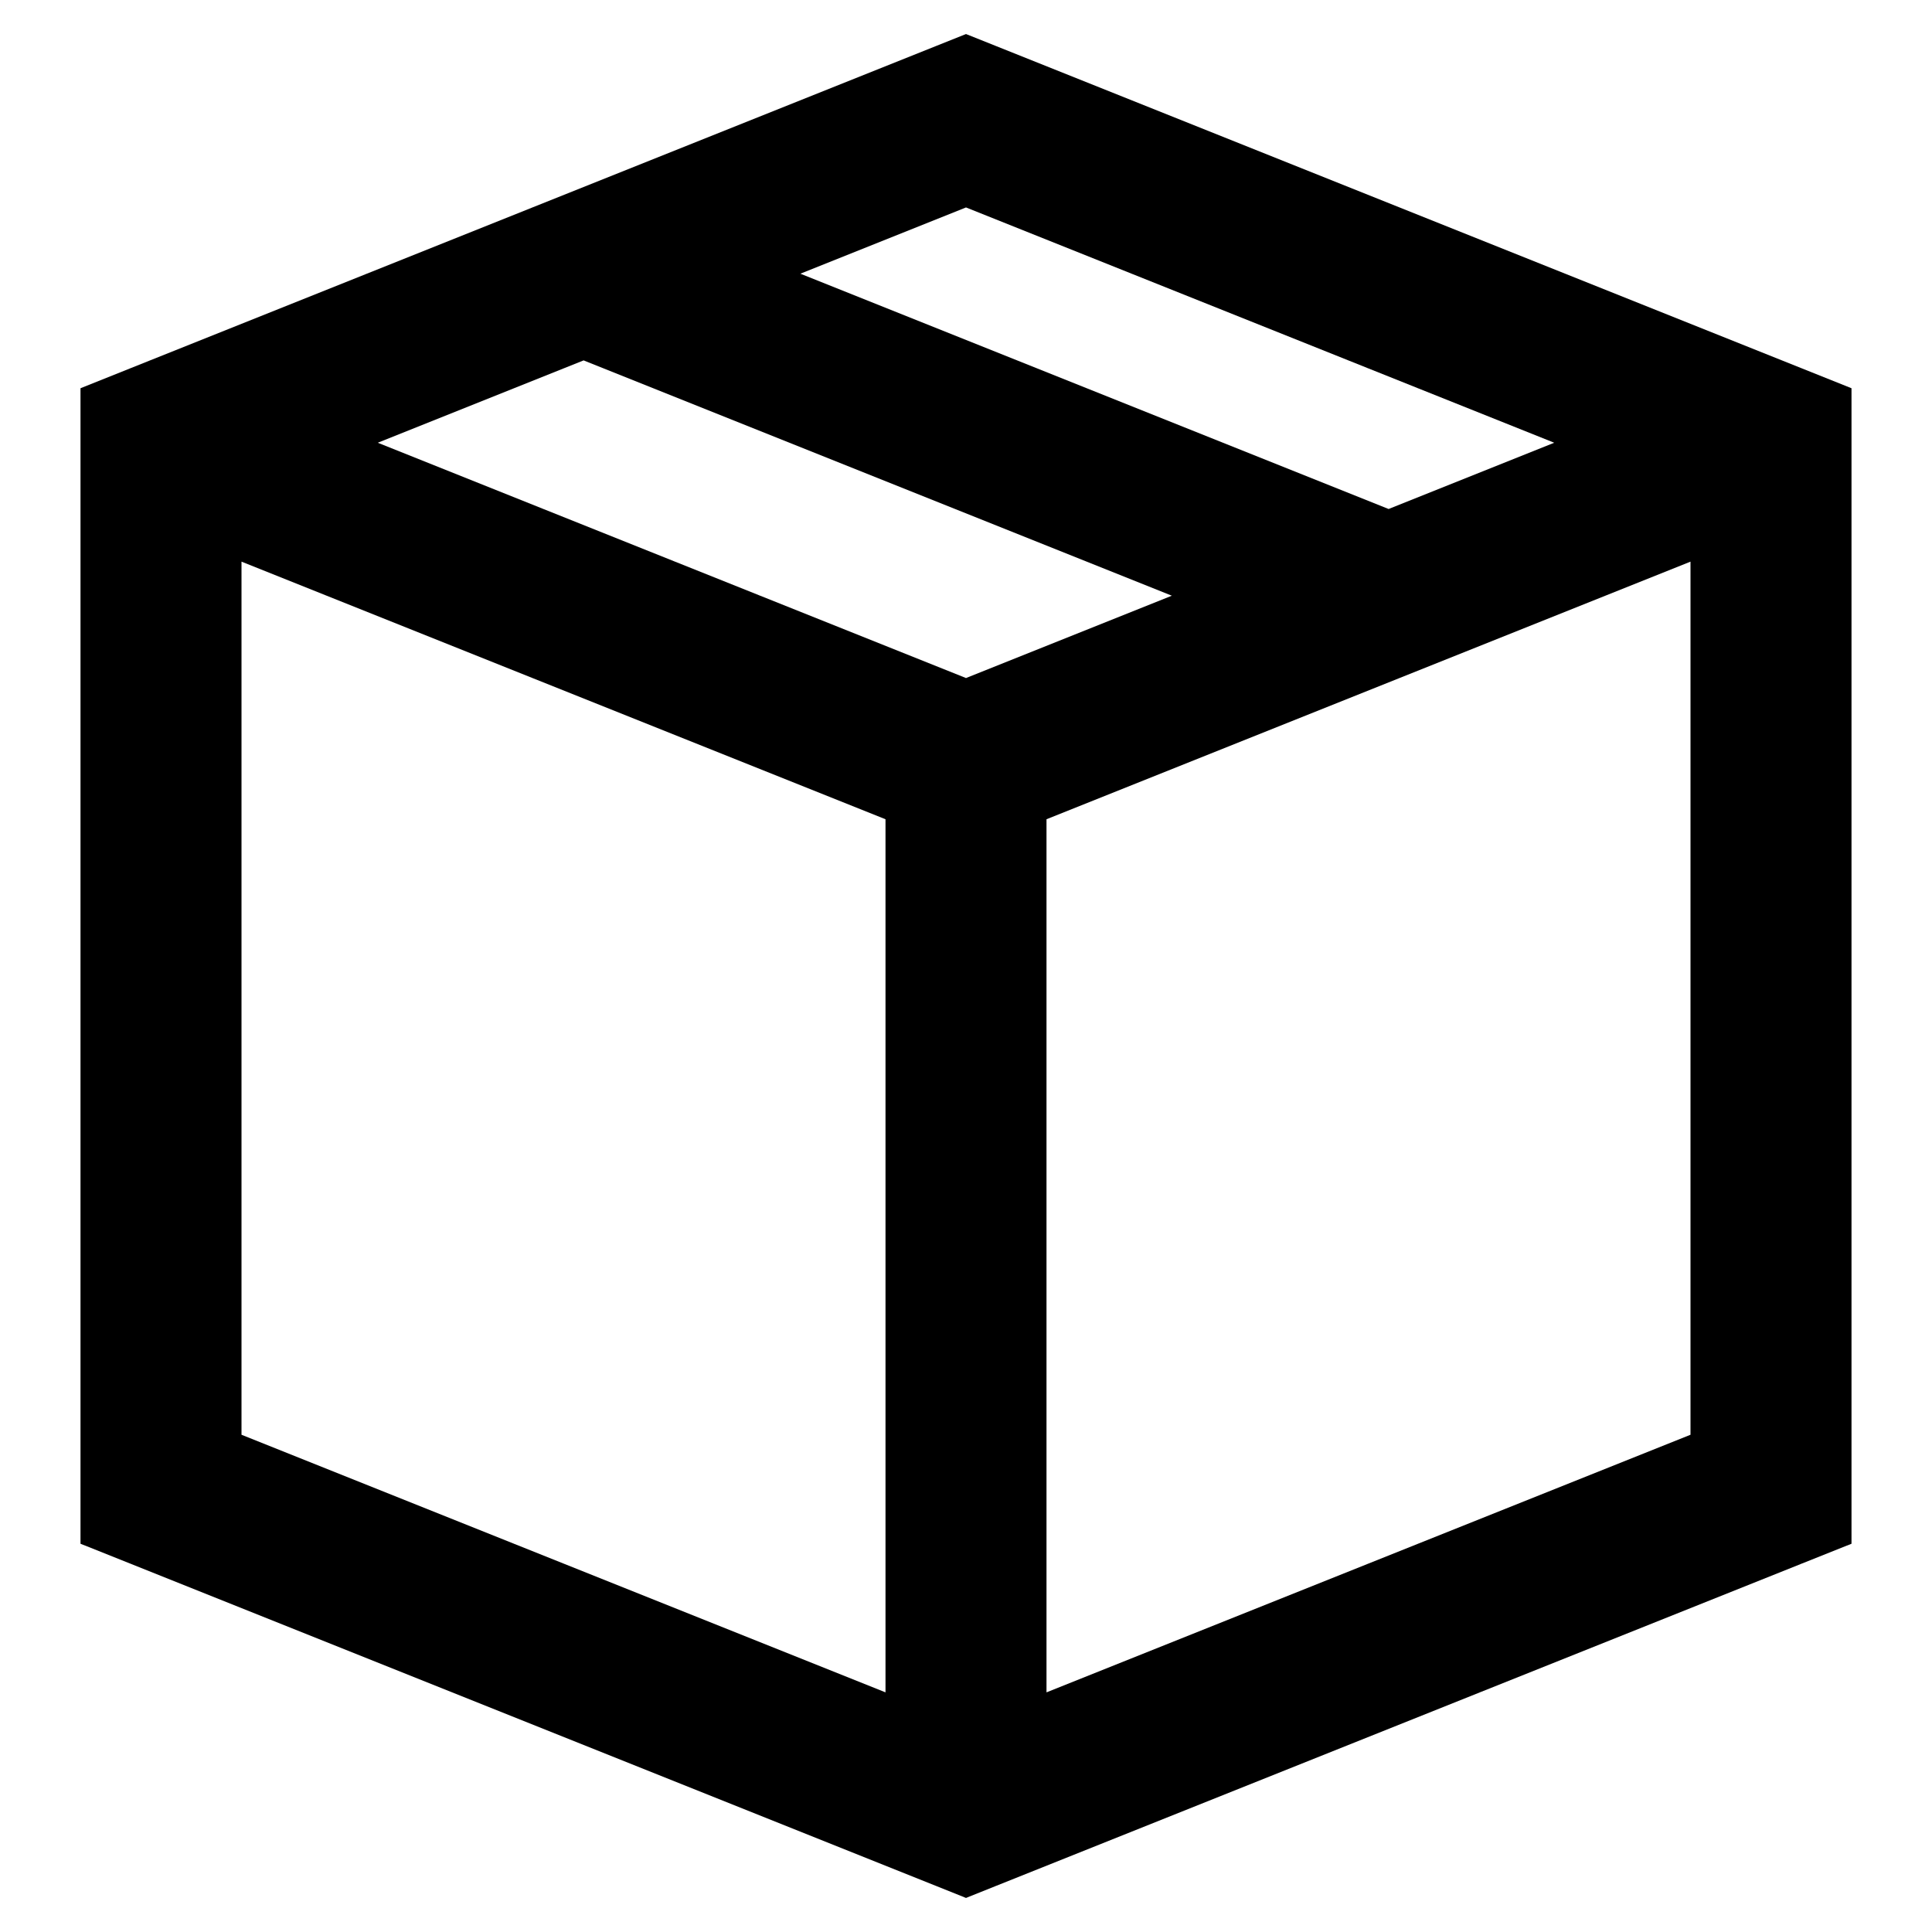 <?xml version="1.0" encoding="utf-8"?>
<svg width="800px" height="800px" viewBox="0 0 24 24" fill="none" xmlns="http://www.w3.org/2000/svg">
<path fill-rule="evenodd" clip-rule="evenodd" d="M12.371 0.571L12 0.423L11.629 0.571L1.629 4.571L1 4.823V5.5V18.5V19.177L1.629 19.428L11.629 23.428L12 23.577L12.371 23.428L22.371 19.428L23 19.177V18.5V5.5V4.823L22.371 4.571L12.371 0.571ZM3 6.977V17.823L11 21.023V10.177L3 6.977ZM13 10.177V21.023L21 17.823V6.977L13 10.177ZM19.307 5.5L12 2.577L9.943 3.4L17.25 6.323L19.307 5.5ZM4.693 5.5L7.25 4.477L14.557 7.4L12 8.423L4.693 5.5Z" fill="#000000"/>
</svg>